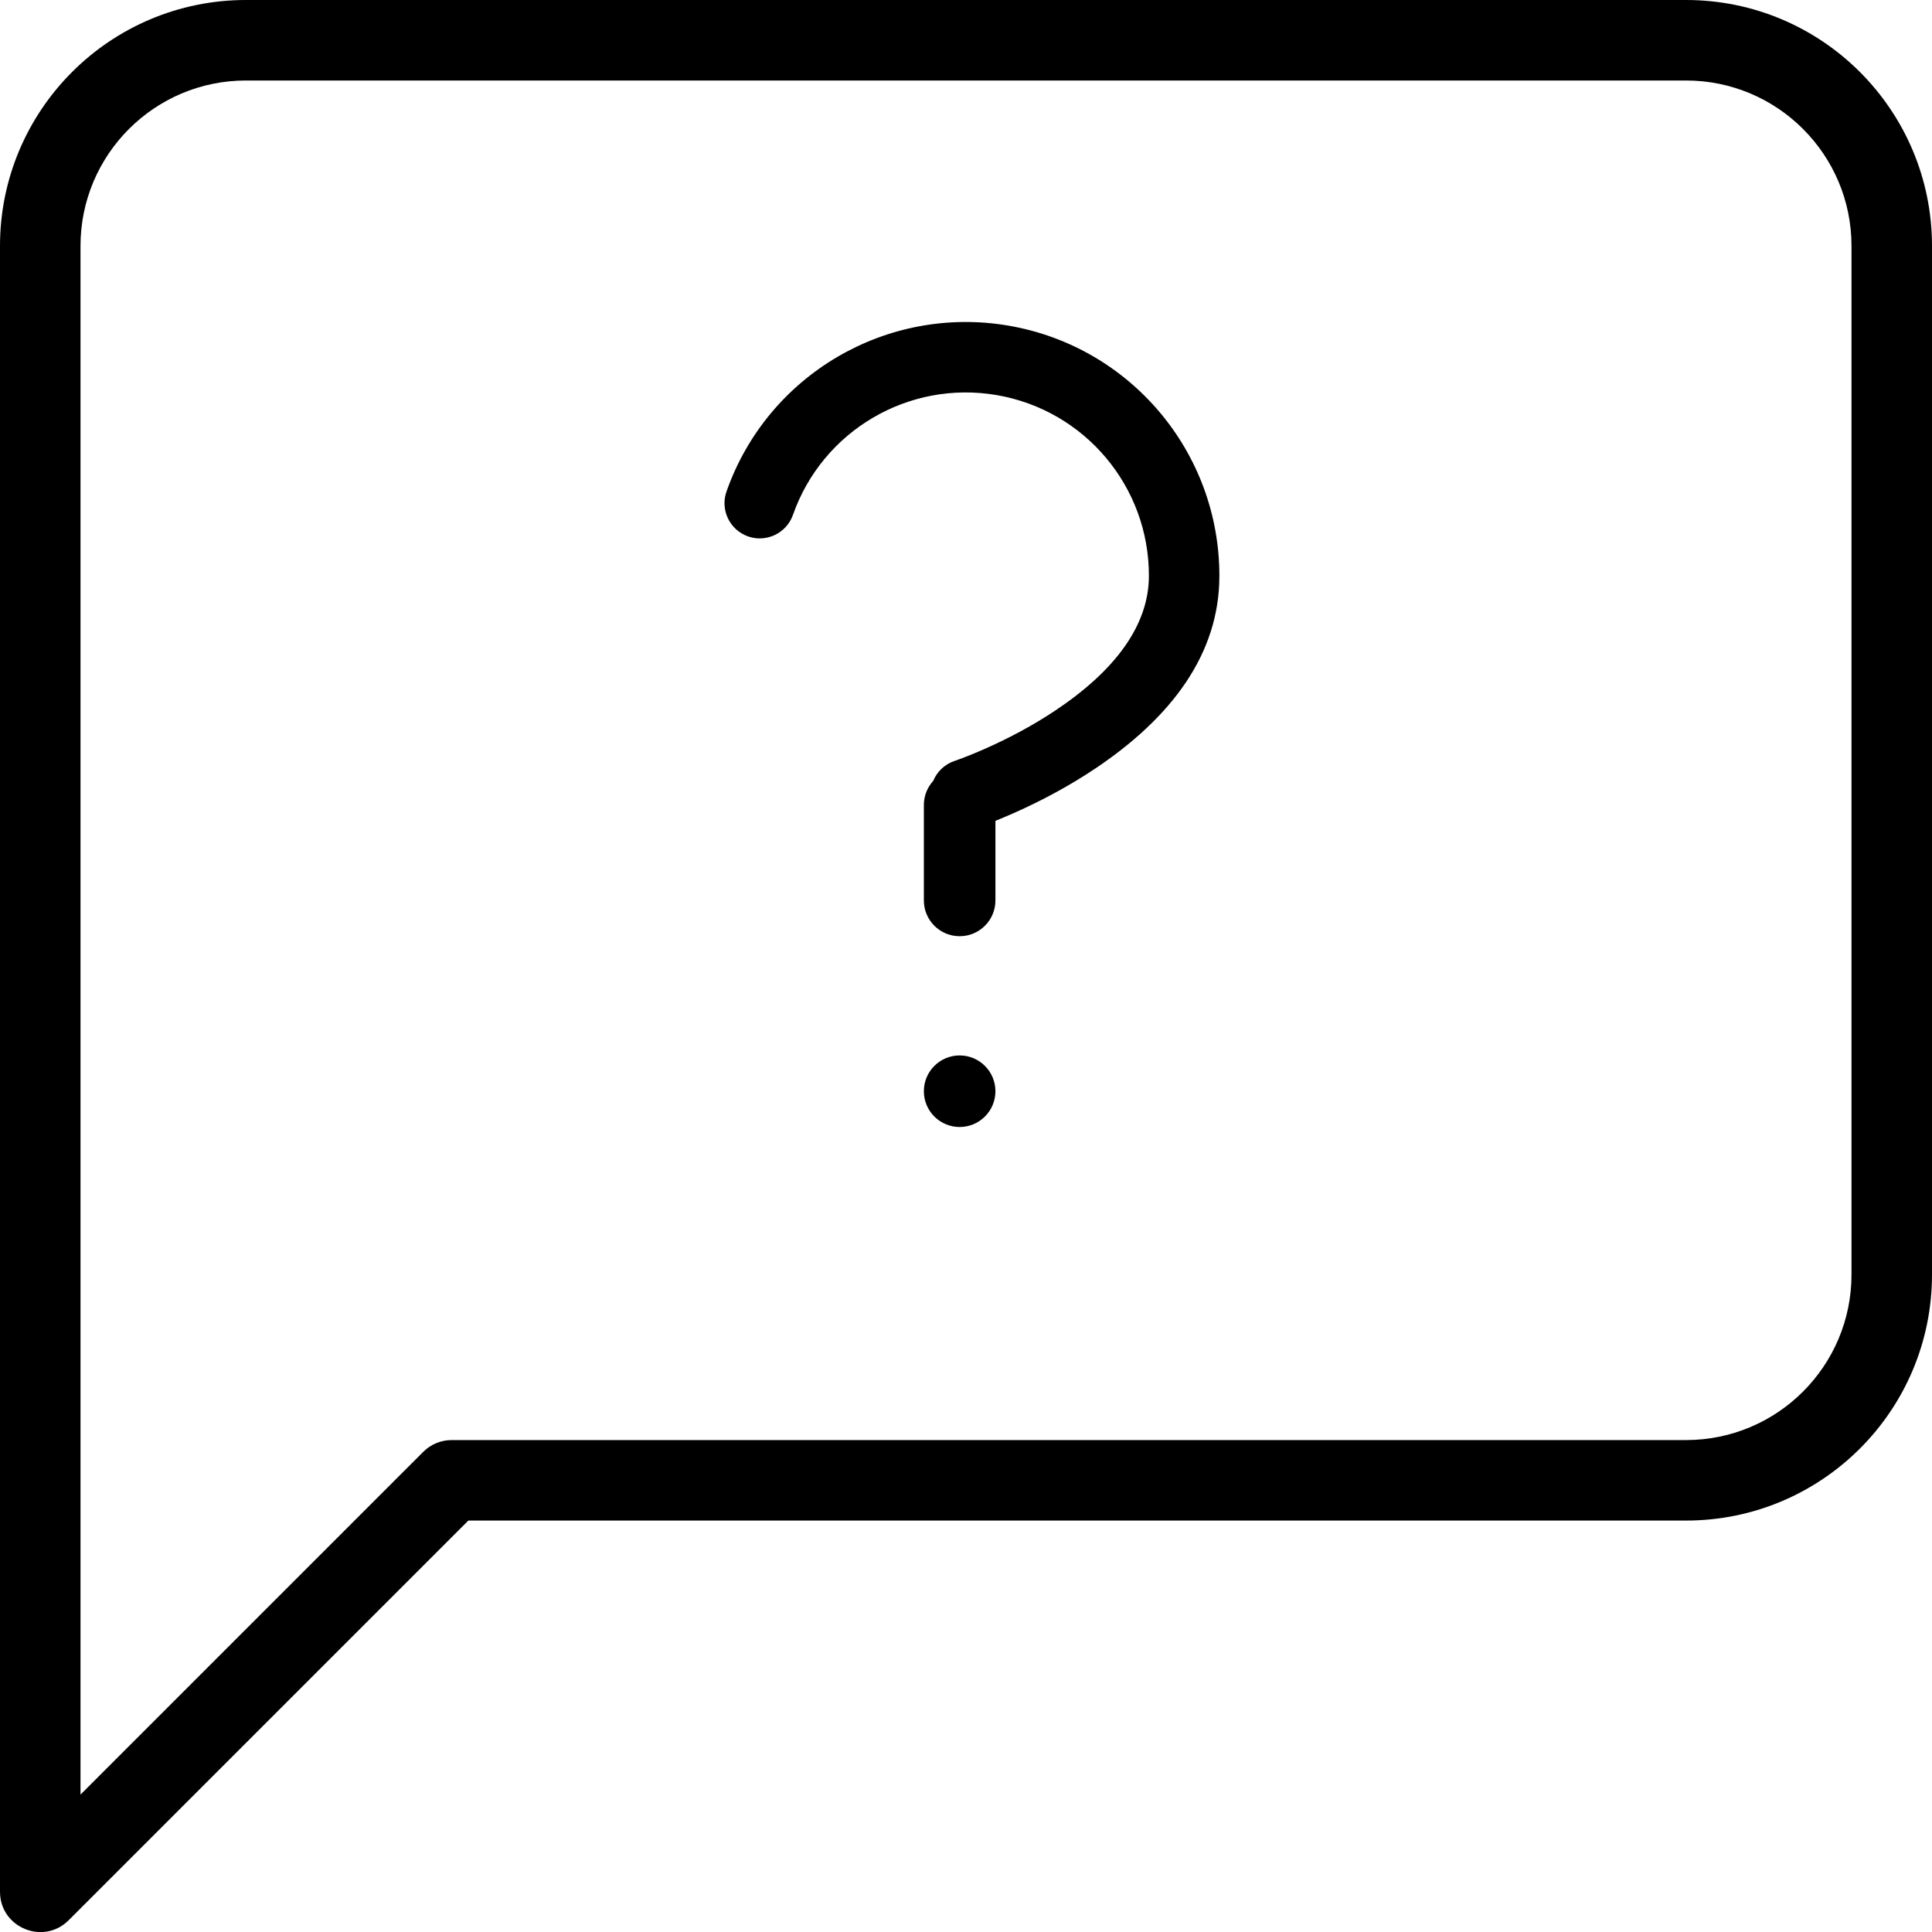 <?xml version="1.0" encoding="UTF-8"?>
<svg xmlns="http://www.w3.org/2000/svg" xmlns:xlink="http://www.w3.org/1999/xlink" width="48px" height="48px" viewBox="0 0 48 48" version="1.1">
  <title>1228F137-6CED-45A8-BC68-FFDE8935A7E2</title>
  <desc>Created with sketchtool.</desc>
  <g id="Sledování-online" stroke="none" stroke-width="1" fill="none" fill-rule="evenodd">
    <g id="Sledování-stroje-online-v2" transform="translate(-1101, -954)" fill="#000000" fill-rule="nonzero">
      <g id="CONTENT" transform="translate(0, 90)">
        <g id="howto" transform="translate(0, 784)">
          <g id="boxes" transform="translate(315, 60)">
            <g id="box-closed" transform="translate(660, 0)">
              <path d="M167.889,20 C171.264,20 174,22.736 174,26.111 L174,51.667 C174,55.042 171.264,57.778 167.889,57.778 L137.636,57.778 L127.707,67.707 C127.077,68.337 126,67.891 126,67 L126,26.111 C126,22.736 128.736,20 132.111,20 L167.889,20 Z M167.889,22 L132.111,22 C129.841,22 128,23.841 128,26.111 L128,64.586 L136.515,56.071 C136.703,55.883 136.957,55.778 137.222,55.778 L167.889,55.778 C170.159,55.778 172,53.937 172,51.667 L172,26.111 C172,23.841 170.159,22 167.889,22 Z M149.842,46.222 C150.333,46.222 150.731,46.62 150.731,47.111 C150.731,47.602 150.333,48 149.842,48 C149.351,48 148.953,47.602 148.953,47.111 C148.953,46.62 149.351,46.222 149.842,46.222 Z M151.059,28.091 C154.087,28.611 156.299,31.238 156.295,34.31 C156.295,36.246 155.106,37.831 153.192,39.107 C152.554,39.533 151.875,39.895 151.197,40.196 C151.025,40.272 150.869,40.338 150.731,40.394 L150.731,42.371 C150.731,42.862 150.333,43.26 149.842,43.26 C149.351,43.26 148.953,42.862 148.953,42.371 L148.953,40.001 C148.953,39.77 149.041,39.56 149.185,39.402 C149.278,39.176 149.466,38.989 149.717,38.905 C149.748,38.895 149.816,38.871 149.915,38.833 C150.086,38.768 150.279,38.689 150.486,38.597 C151.08,38.333 151.673,38.017 152.221,37.651 C153.698,36.666 154.544,35.538 154.544,34.308 C154.548,32.089 152.95,30.191 150.763,29.816 C148.576,29.441 146.437,30.698 145.701,32.791 C145.541,33.247 145.041,33.487 144.585,33.327 C144.129,33.166 143.889,32.667 144.05,32.211 C145.069,29.312 148.031,27.572 151.059,28.091 Z" id="ico/questions"></path>
            </g>
          </g>
        </g>
      </g>
    </g>
  </g>
</svg>
